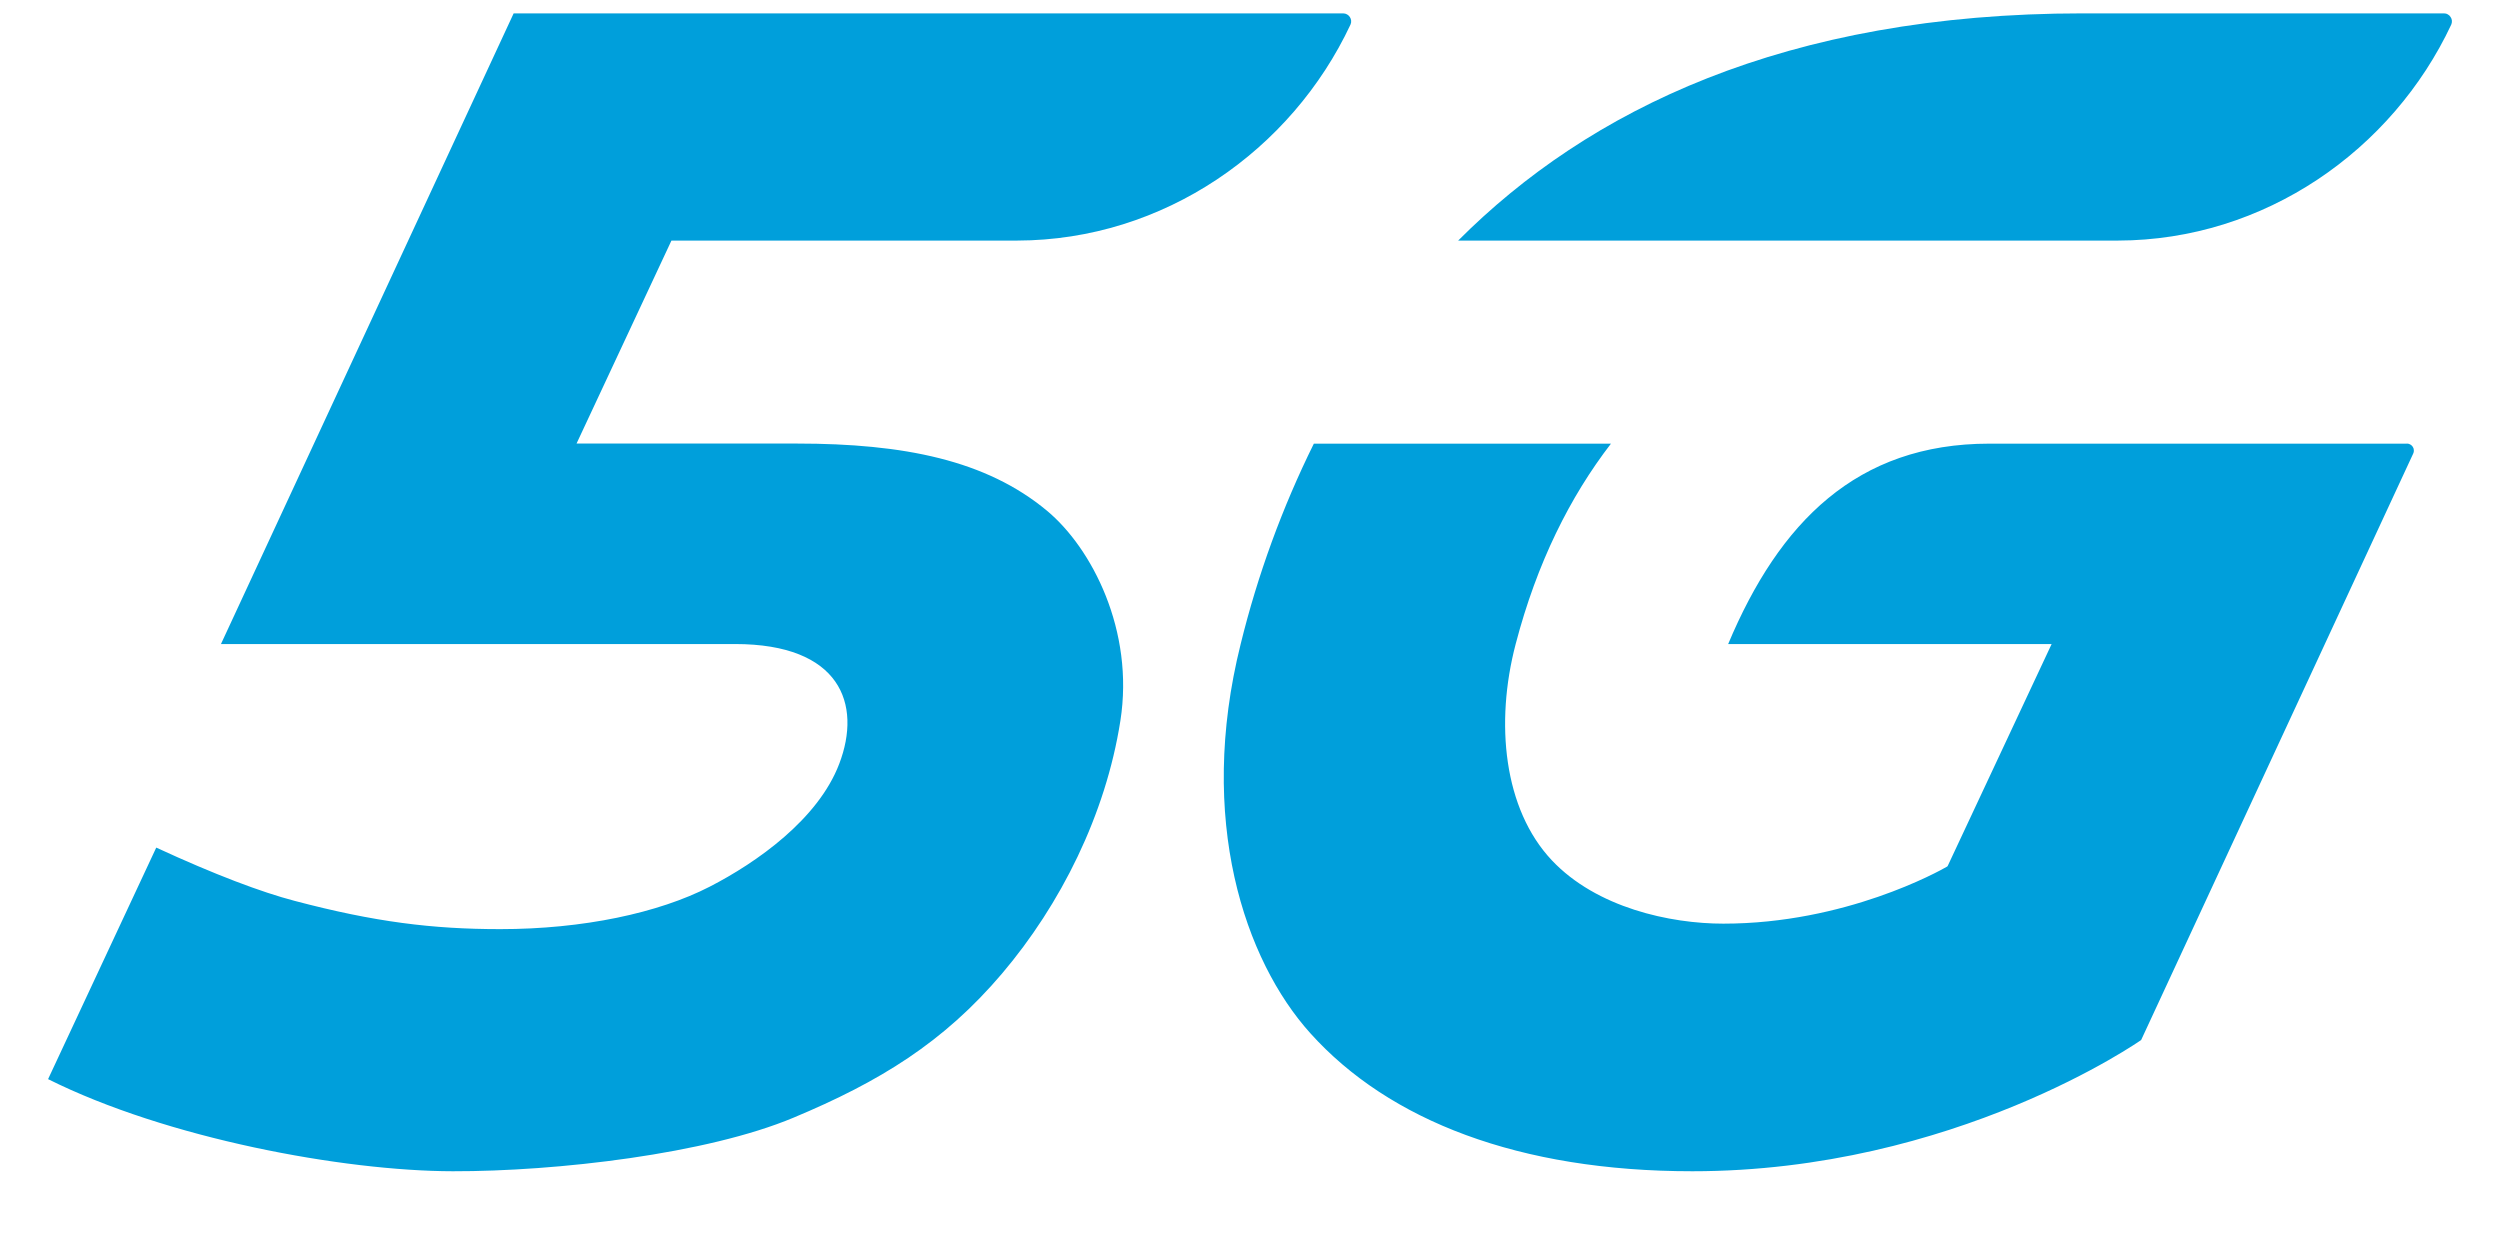 <svg xmlns="http://www.w3.org/2000/svg" width="26" height="13" viewBox="0 0 26 13" fill="none"><g id="Group 1"><path id="Vector" d="M25.031 4.614H20.688C19.31 4.614 18.504 5.433 17.973 6.698H21.337L20.257 9.004L20.254 9.009C20.254 9.009 20.252 9.011 20.249 9.013C20.168 9.06 19.191 9.606 17.923 9.606C17.369 9.606 16.605 9.441 16.139 8.947C15.638 8.415 15.547 7.52 15.763 6.698C15.984 5.853 16.328 5.167 16.754 4.614H13.664C13.335 5.279 13.08 5.978 12.903 6.698C12.447 8.525 12.945 9.987 13.627 10.745C14.446 11.656 15.801 12.181 17.6 12.181C20.328 12.181 22.268 10.816 22.268 10.816L25.097 4.718C25.103 4.707 25.105 4.695 25.104 4.682C25.104 4.67 25.1 4.658 25.093 4.647C25.087 4.637 25.077 4.628 25.066 4.622C25.055 4.616 25.043 4.613 25.031 4.613V4.614ZM25.416 0.139H21.663C18.565 0.139 16.517 1.147 15.165 2.502H22.026C23.553 2.499 24.881 1.561 25.493 0.256C25.498 0.244 25.501 0.23 25.5 0.216C25.499 0.202 25.494 0.188 25.486 0.177C25.479 0.165 25.468 0.155 25.456 0.149C25.444 0.142 25.43 0.139 25.416 0.139ZM14.045 0.256C13.433 1.561 12.105 2.499 10.578 2.502H6.983L5.996 4.613H8.288C9.401 4.613 10.257 4.786 10.889 5.312C11.356 5.701 11.799 6.559 11.652 7.496C11.499 8.475 11.029 9.408 10.422 10.124C9.813 10.842 9.147 11.25 8.252 11.624C7.352 12.001 5.795 12.183 4.709 12.181C3.568 12.179 1.733 11.839 0.5 11.223L1.625 8.815C2.233 9.096 2.72 9.279 3.064 9.369C3.897 9.589 4.498 9.663 5.203 9.663C6.064 9.663 6.849 9.495 7.38 9.222C7.871 8.97 8.509 8.52 8.728 7.944C8.966 7.321 8.739 6.698 7.645 6.698H2.298L5.342 0.139H13.968C14.029 0.139 14.07 0.202 14.045 0.256H14.045Z" fill="#009FDB"></path></g></svg>